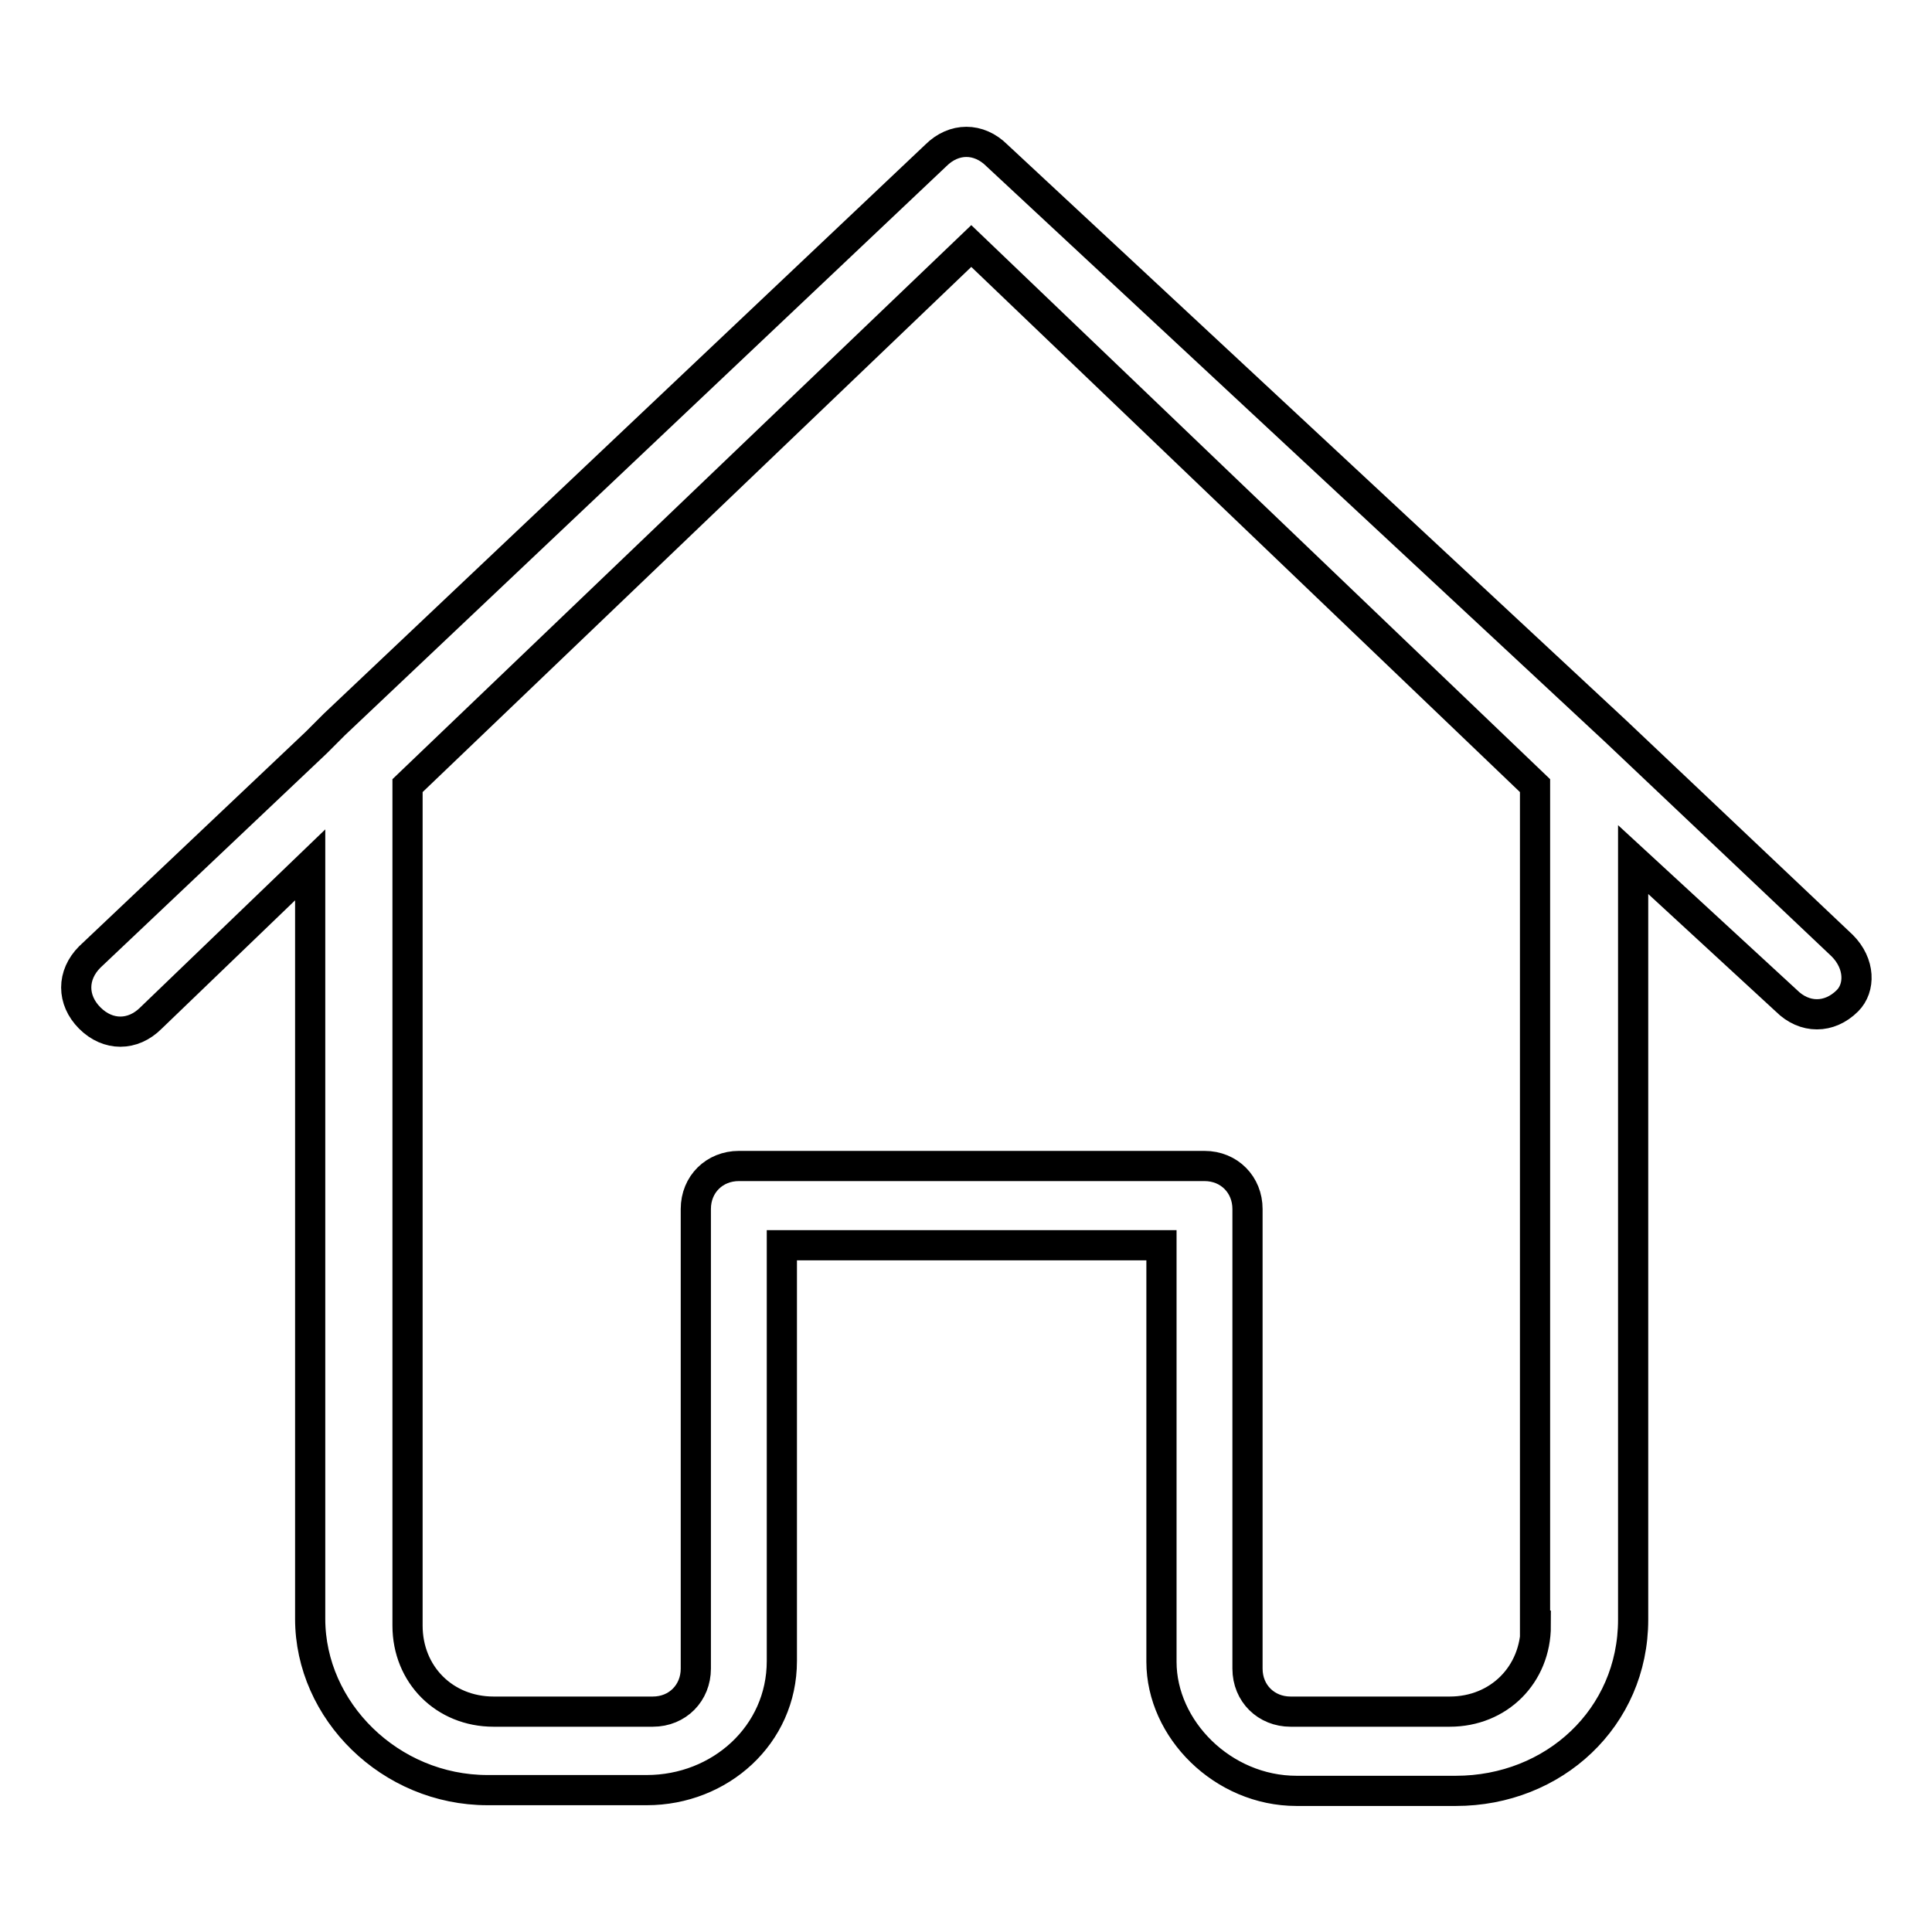 <?xml version="1.0" encoding="utf-8"?>
<!-- Svg Vector Icons : http://www.onlinewebfonts.com/icon -->
<!DOCTYPE svg PUBLIC "-//W3C//DTD SVG 1.1//EN" "http://www.w3.org/Graphics/SVG/1.1/DTD/svg11.dtd">
<svg version="1.1" xmlns="http://www.w3.org/2000/svg" xmlns:xlink="http://www.w3.org/1999/xlink" x="0px" y="0px" viewBox="0 0 256 256" enable-background="new 0 0 256 256" xml:space="preserve">
<g> <path stroke-width="4" fill-opacity="0" stroke="#000000"  d="M244.1,125.3l-30-28.4l-82-76.3c-2.4-2.4-5.7-2.4-8.1,0L44.3,96l-2.4,2.4l-30,28.4c-2.4,2.4-2.4,5.7,0,8.1 c2.4,2.4,5.7,2.4,8.1,0l21.1-20.3v99.9c0,12.2,10.6,22.7,23.5,22.7h21.1c9.7,0,17.9-7.3,17.9-17.1V165h50.3v55.2 c0,8.9,8.1,17.1,17.9,17.1h21.1c13,0,23.5-9.7,23.5-22.7V113.9l20.3,18.7c2.4,2.4,5.7,2.4,8.1,0 C246.5,130.9,246.5,127.7,244.1,125.3z M203.5,215.4c0,6.5-4.9,11.4-11.4,11.4H171c-3.2,0-5.7-2.4-5.7-5.7v-60.9 c0-3.2-2.4-5.7-5.7-5.7H97.9c-3.2,0-5.7,2.4-5.7,5.7v60.9c0,3.2-2.4,5.7-5.7,5.7H65.4c-6.5,0-11.4-4.9-11.4-11.4V104.1l74.7-71.5 l74.7,71.5V215.4z"/></g>
</svg>